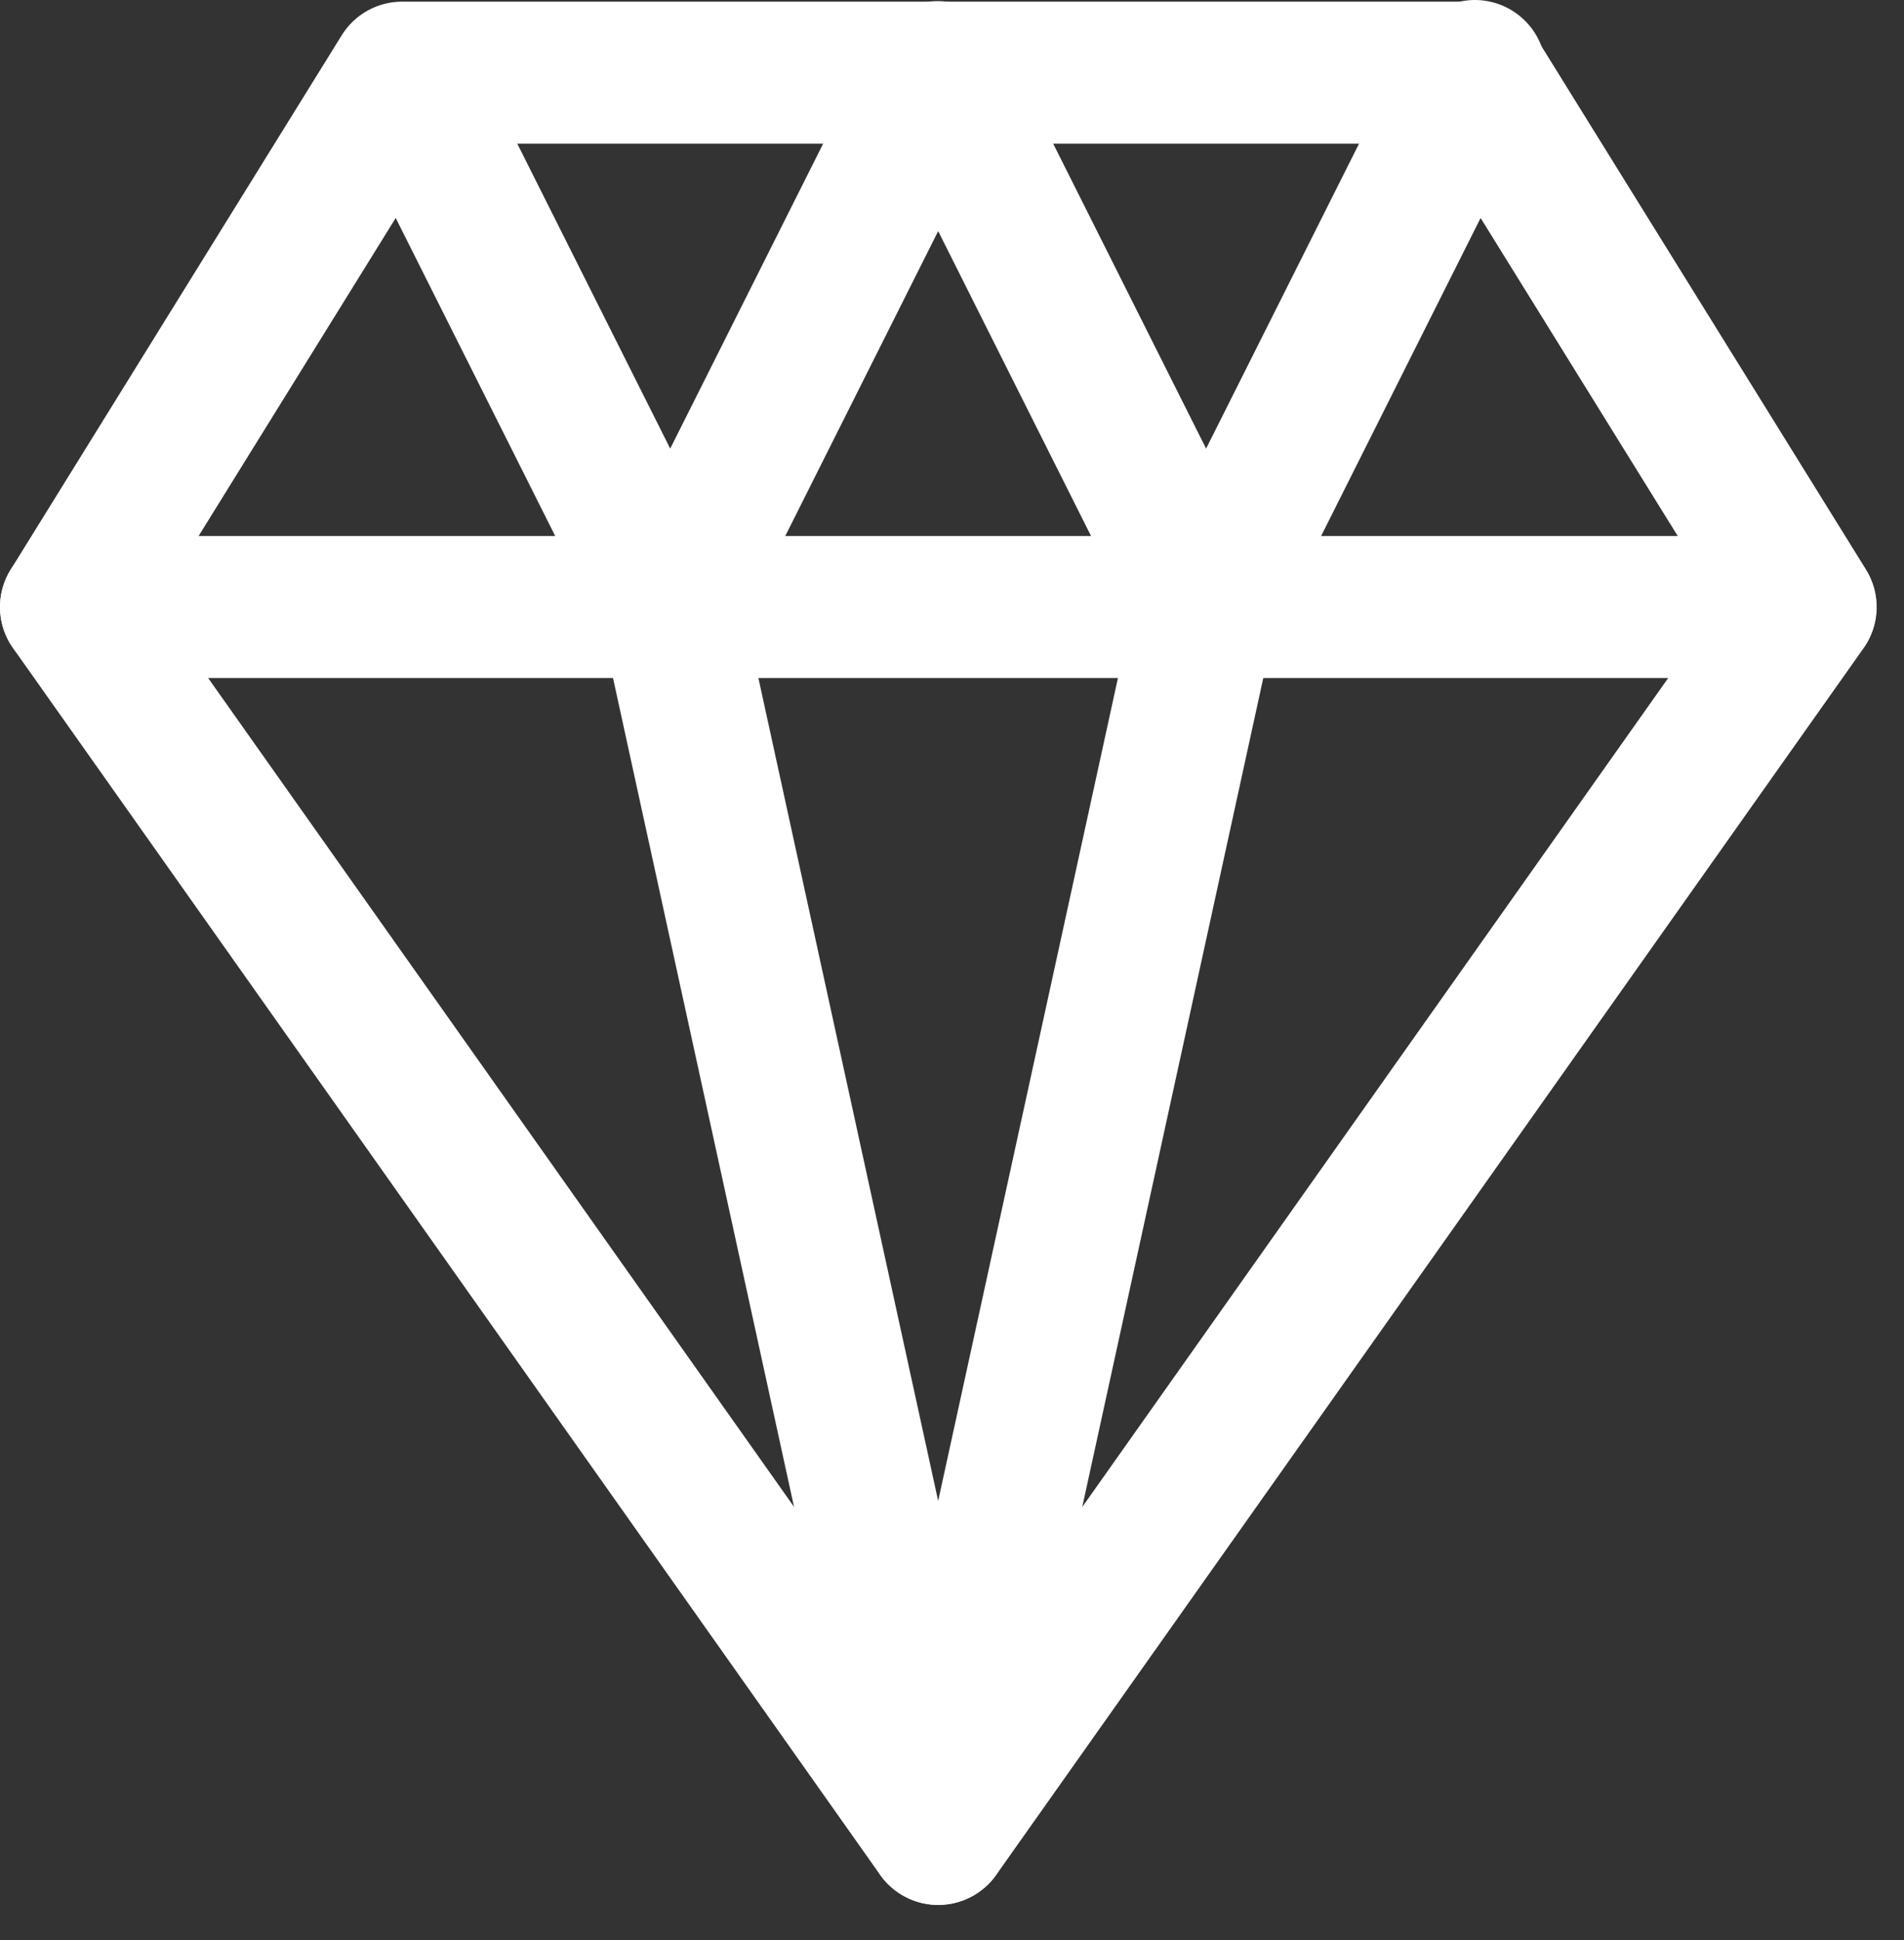<svg width="53" height="54" viewBox="0 0 53 54" fill="none" xmlns="http://www.w3.org/2000/svg">
<rect x="0" y="0" width="53" height="54" fill="#333333" stroke="none"/>
<path d="M26.116 53.02C25.799 53.02 25.488 52.944 25.207 52.799C24.926 52.654 24.684 52.443 24.501 52.185L0.362 18.037C0.138 17.72 0.013 17.344 0.001 16.956C-0.011 16.568 0.092 16.185 0.297 15.855L9.512 0.982C9.689 0.695 9.938 0.458 10.233 0.294C10.528 0.131 10.86 0.045 11.197 0.046H41.033C41.37 0.045 41.703 0.13 41.998 0.294C42.293 0.458 42.542 0.694 42.719 0.982L51.944 15.855C52.148 16.185 52.251 16.568 52.239 16.956C52.228 17.344 52.102 17.72 51.878 18.037L27.73 52.185C27.547 52.443 27.305 52.654 27.024 52.799C26.744 52.944 26.432 53.02 26.116 53.02ZM4.347 16.825L26.116 47.617L47.883 16.825L39.932 3.999H12.297L4.347 16.825Z" fill="white"/>
<path d="M50.253 18.872H1.977C1.452 18.872 0.95 18.664 0.579 18.293C0.208 17.923 0 17.42 0 16.896C0 16.371 0.208 15.869 0.579 15.498C0.95 15.127 1.452 14.919 1.977 14.919H50.253C50.777 14.919 51.28 15.127 51.651 15.498C52.022 15.869 52.23 16.371 52.23 16.896C52.23 17.42 52.022 17.923 51.651 18.293C51.28 18.664 50.777 18.872 50.253 18.872Z" fill="white"/>
<path d="M18.656 18.872C18.29 18.872 17.931 18.77 17.619 18.577C17.308 18.385 17.056 18.11 16.891 17.782L9.43 2.908C9.2 2.439 9.164 1.899 9.331 1.405C9.497 0.911 9.852 0.502 10.319 0.269C10.785 0.035 11.325 -0.005 11.82 0.158C12.316 0.32 12.727 0.672 12.964 1.137L18.656 12.486L24.349 1.137C24.586 0.672 24.997 0.32 25.493 0.158C25.988 -0.005 26.528 0.035 26.994 0.269C27.461 0.502 27.816 0.911 27.982 1.405C28.149 1.899 28.113 2.439 27.883 2.908L20.423 17.782C20.259 18.11 20.006 18.386 19.694 18.578C19.382 18.771 19.023 18.872 18.656 18.872Z" fill="white"/>
<path d="M33.573 18.872C33.206 18.872 32.847 18.77 32.535 18.578C32.223 18.386 31.97 18.11 31.806 17.782L24.347 2.907C24.229 2.675 24.157 2.422 24.137 2.162C24.117 1.901 24.148 1.64 24.229 1.392C24.311 1.144 24.44 0.915 24.611 0.717C24.781 0.52 24.989 0.358 25.222 0.241C25.455 0.124 25.709 0.055 25.969 0.036C26.23 0.018 26.491 0.052 26.738 0.135C26.985 0.218 27.214 0.349 27.41 0.521C27.606 0.693 27.766 0.902 27.881 1.136L33.573 12.486L39.266 1.136C39.378 0.898 39.537 0.684 39.733 0.507C39.929 0.331 40.158 0.195 40.408 0.109C40.657 0.023 40.921 -0.013 41.184 0.004C41.448 0.022 41.705 0.091 41.941 0.21C42.176 0.328 42.386 0.492 42.558 0.693C42.729 0.893 42.859 1.126 42.938 1.378C43.019 1.629 43.047 1.894 43.023 2.157C42.999 2.419 42.923 2.675 42.799 2.907L35.339 17.782C35.174 18.11 34.922 18.385 34.61 18.578C34.298 18.77 33.939 18.872 33.573 18.872Z" fill="white"/>
<path d="M26.115 53.02C25.664 53.02 25.227 52.866 24.875 52.583C24.524 52.3 24.28 51.905 24.183 51.465L16.725 17.319C16.613 16.807 16.709 16.271 16.992 15.829C17.275 15.388 17.721 15.077 18.234 14.965C18.746 14.853 19.282 14.949 19.723 15.232C20.164 15.515 20.475 15.962 20.587 16.474L26.115 41.775L31.643 16.474C31.694 16.216 31.796 15.97 31.942 15.752C32.089 15.533 32.278 15.347 32.498 15.202C32.718 15.058 32.965 14.959 33.224 14.911C33.483 14.863 33.748 14.867 34.005 14.924C34.263 14.98 34.506 15.087 34.721 15.238C34.936 15.39 35.119 15.583 35.258 15.806C35.398 16.029 35.492 16.278 35.534 16.538C35.576 16.797 35.566 17.063 35.504 17.319L28.046 51.465C27.95 51.905 27.706 52.3 27.355 52.582C27.003 52.865 26.566 53.02 26.115 53.02Z" fill="white"/>
</svg>
